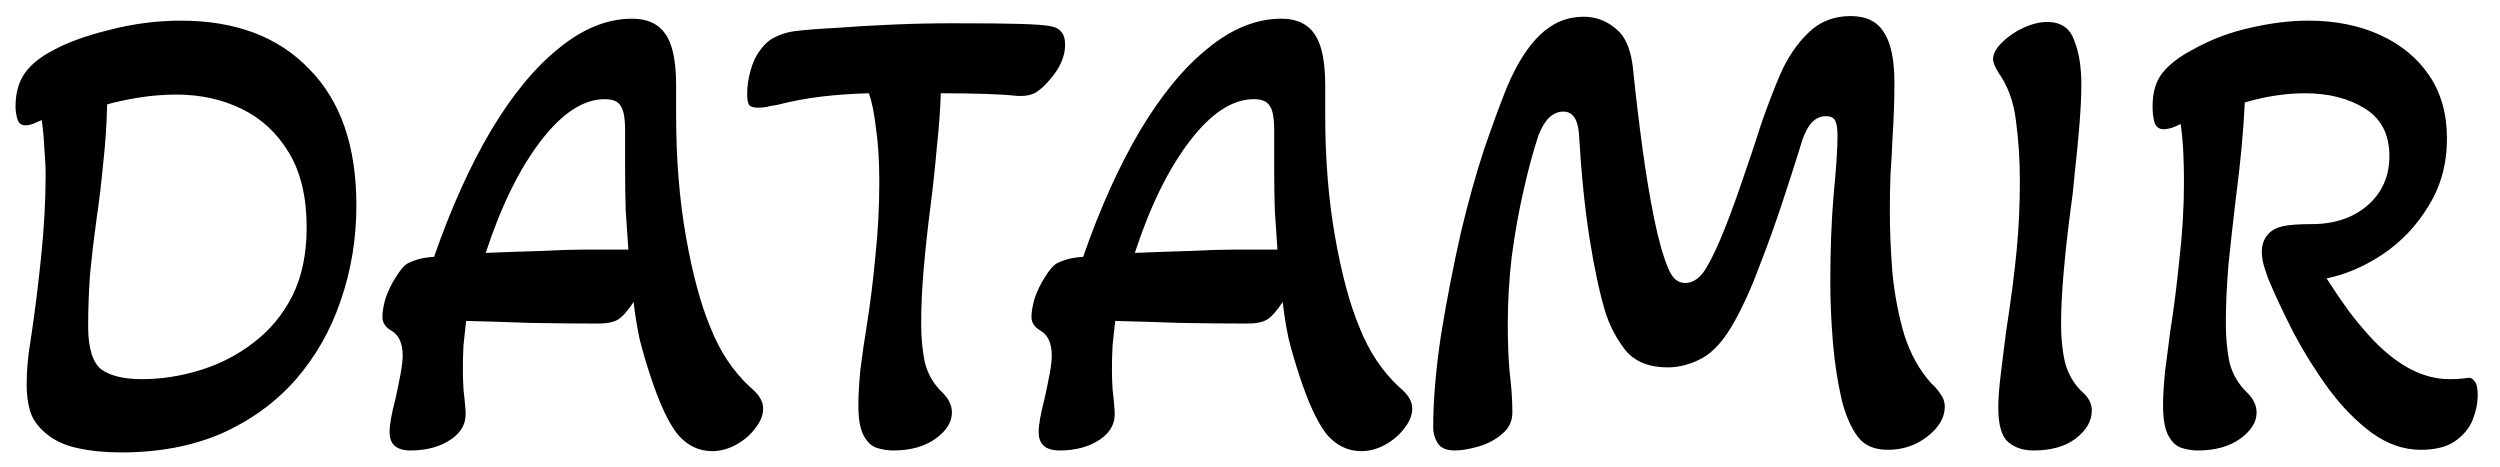 <svg width="107" height="20" viewBox="0 0 107 20" fill="none" xmlns="http://www.w3.org/2000/svg">
<path d="M5.173 19.364C4.482 19.364 3.848 19.299 3.269 19.168C2.69 19.037 2.214 18.795 1.841 18.44C1.561 18.179 1.374 17.889 1.281 17.572C1.188 17.236 1.141 16.872 1.141 16.48C1.141 15.845 1.197 15.211 1.309 14.576C1.477 13.475 1.626 12.289 1.757 11.02C1.888 9.751 1.953 8.575 1.953 7.492C1.953 7.156 1.934 6.773 1.897 6.344C1.878 5.915 1.841 5.513 1.785 5.14C1.654 5.196 1.524 5.252 1.393 5.308C1.281 5.345 1.178 5.364 1.085 5.364C0.917 5.364 0.805 5.28 0.749 5.112C0.693 4.944 0.665 4.757 0.665 4.552C0.665 4.011 0.786 3.553 1.029 3.18C1.29 2.788 1.71 2.443 2.289 2.144C2.905 1.808 3.708 1.519 4.697 1.276C5.705 1.015 6.722 0.884 7.749 0.884C10.082 0.884 11.912 1.575 13.237 2.956C14.581 4.319 15.253 6.26 15.253 8.78C15.253 10.217 15.029 11.58 14.581 12.868C14.152 14.137 13.508 15.267 12.649 16.256C11.79 17.227 10.736 17.992 9.485 18.552C8.234 19.093 6.797 19.364 5.173 19.364ZM6.069 16.228C6.909 16.228 7.749 16.097 8.589 15.836C9.429 15.575 10.185 15.183 10.857 14.66C11.548 14.137 12.098 13.475 12.509 12.672C12.92 11.851 13.125 10.871 13.125 9.732C13.125 8.444 12.873 7.38 12.369 6.54C11.865 5.7 11.193 5.075 10.353 4.664C9.513 4.253 8.58 4.048 7.553 4.048C6.993 4.048 6.433 4.095 5.873 4.188C5.332 4.281 4.902 4.375 4.585 4.468C4.566 5.327 4.51 6.167 4.417 6.988C4.342 7.791 4.249 8.575 4.137 9.34C4.025 10.143 3.932 10.927 3.857 11.692C3.801 12.457 3.773 13.213 3.773 13.96C3.773 14.893 3.96 15.509 4.333 15.808C4.725 16.088 5.304 16.228 6.069 16.228ZM30.478 19.308C29.899 19.308 29.405 19.065 28.994 18.58C28.602 18.076 28.219 17.255 27.846 16.116C27.659 15.556 27.501 15.015 27.37 14.492C27.258 13.951 27.174 13.428 27.118 12.924C26.875 13.297 26.651 13.549 26.446 13.68C26.259 13.792 25.979 13.848 25.606 13.848C24.691 13.848 23.721 13.839 22.694 13.82C21.667 13.783 20.753 13.755 19.95 13.736C19.913 14.072 19.875 14.417 19.838 14.772C19.819 15.108 19.81 15.444 19.81 15.78C19.81 16.079 19.819 16.377 19.838 16.676C19.875 16.975 19.903 17.264 19.922 17.544C19.978 18.067 19.773 18.487 19.306 18.804C18.839 19.121 18.261 19.28 17.57 19.28C16.973 19.28 16.674 19.019 16.674 18.496C16.674 18.179 16.758 17.703 16.926 17.068C17.019 16.639 17.094 16.275 17.15 15.976C17.206 15.659 17.234 15.407 17.234 15.22C17.234 14.697 17.075 14.343 16.758 14.156C16.497 14.007 16.366 13.811 16.366 13.568C16.366 13.344 16.413 13.073 16.506 12.756C16.618 12.439 16.758 12.149 16.926 11.888C17.094 11.608 17.253 11.412 17.402 11.3C17.533 11.225 17.691 11.16 17.878 11.104C18.065 11.048 18.298 11.011 18.578 10.992C19.306 8.901 20.118 7.1 21.014 5.588C21.929 4.057 22.899 2.881 23.926 2.06C24.953 1.22 25.998 0.8 27.062 0.8C27.715 0.8 28.191 1.024 28.49 1.472C28.789 1.901 28.938 2.629 28.938 3.656V4.916C28.938 6.801 29.078 8.537 29.358 10.124C29.638 11.711 29.983 12.999 30.394 13.988C30.805 15.033 31.374 15.892 32.102 16.564C32.326 16.751 32.475 16.919 32.55 17.068C32.625 17.199 32.662 17.339 32.662 17.488C32.662 17.768 32.55 18.048 32.326 18.328C32.121 18.608 31.85 18.841 31.514 19.028C31.178 19.215 30.833 19.308 30.478 19.308ZM20.79 10.824C21.705 10.787 22.507 10.759 23.198 10.74C23.889 10.703 24.467 10.684 24.934 10.684H26.894C26.857 10.161 26.819 9.611 26.782 9.032C26.763 8.453 26.754 7.847 26.754 7.212V5.588C26.754 5.047 26.689 4.692 26.558 4.524C26.446 4.337 26.222 4.244 25.886 4.244C24.971 4.244 24.057 4.841 23.142 6.036C22.227 7.231 21.443 8.827 20.79 10.824ZM38.222 19.28C37.998 19.28 37.765 19.243 37.522 19.168C37.298 19.093 37.111 18.916 36.962 18.636C36.813 18.356 36.738 17.927 36.738 17.348C36.738 16.937 36.766 16.433 36.822 15.836C36.897 15.239 36.99 14.595 37.102 13.904C37.251 12.971 37.373 11.991 37.466 10.964C37.578 9.919 37.634 8.855 37.634 7.772C37.634 6.895 37.587 6.139 37.494 5.504C37.419 4.851 37.317 4.347 37.186 3.992C36.477 4.011 35.805 4.057 35.17 4.132C34.535 4.207 33.891 4.328 33.238 4.496C33.07 4.515 32.921 4.543 32.79 4.58C32.678 4.599 32.566 4.608 32.454 4.608C32.286 4.608 32.165 4.58 32.09 4.524C32.015 4.449 31.978 4.281 31.978 4.02C31.978 3.703 32.025 3.376 32.118 3.04C32.211 2.685 32.351 2.387 32.538 2.144C32.725 1.883 32.939 1.696 33.182 1.584C33.443 1.453 33.723 1.369 34.022 1.332C34.489 1.276 35.086 1.229 35.814 1.192C36.542 1.136 37.335 1.089 38.194 1.052C39.071 1.015 39.93 0.996 40.77 0.996C42.133 0.996 43.103 1.005 43.682 1.024C44.279 1.043 44.681 1.071 44.886 1.108C45.147 1.145 45.325 1.229 45.418 1.36C45.53 1.472 45.586 1.659 45.586 1.92C45.586 2.424 45.362 2.928 44.914 3.432C44.727 3.656 44.531 3.833 44.326 3.964C44.121 4.076 43.85 4.123 43.514 4.104C43.215 4.067 42.777 4.039 42.198 4.02C41.619 4.001 40.975 3.992 40.266 3.992C40.247 4.645 40.191 5.411 40.098 6.288C40.023 7.147 39.93 8.015 39.818 8.892C39.706 9.751 39.613 10.609 39.538 11.468C39.463 12.327 39.426 13.111 39.426 13.82C39.426 14.473 39.482 15.052 39.594 15.556C39.725 16.041 39.977 16.461 40.35 16.816C40.611 17.077 40.742 17.357 40.742 17.656C40.742 18.067 40.509 18.44 40.042 18.776C39.575 19.112 38.969 19.28 38.222 19.28ZM58.259 19.308C57.681 19.308 57.186 19.065 56.775 18.58C56.383 18.076 56.001 17.255 55.627 16.116C55.441 15.556 55.282 15.015 55.151 14.492C55.039 13.951 54.955 13.428 54.899 12.924C54.657 13.297 54.432 13.549 54.227 13.68C54.041 13.792 53.761 13.848 53.387 13.848C52.472 13.848 51.502 13.839 50.475 13.82C49.449 13.783 48.534 13.755 47.731 13.736C47.694 14.072 47.657 14.417 47.619 14.772C47.6 15.108 47.591 15.444 47.591 15.78C47.591 16.079 47.6 16.377 47.619 16.676C47.657 16.975 47.684 17.264 47.703 17.544C47.759 18.067 47.554 18.487 47.087 18.804C46.62 19.121 46.042 19.28 45.351 19.28C44.754 19.28 44.455 19.019 44.455 18.496C44.455 18.179 44.539 17.703 44.707 17.068C44.8 16.639 44.875 16.275 44.931 15.976C44.987 15.659 45.015 15.407 45.015 15.22C45.015 14.697 44.856 14.343 44.539 14.156C44.278 14.007 44.147 13.811 44.147 13.568C44.147 13.344 44.194 13.073 44.287 12.756C44.399 12.439 44.539 12.149 44.707 11.888C44.875 11.608 45.034 11.412 45.183 11.3C45.314 11.225 45.472 11.16 45.659 11.104C45.846 11.048 46.079 11.011 46.359 10.992C47.087 8.901 47.899 7.1 48.795 5.588C49.71 4.057 50.681 2.881 51.707 2.06C52.734 1.22 53.779 0.8 54.843 0.8C55.496 0.8 55.972 1.024 56.271 1.472C56.57 1.901 56.719 2.629 56.719 3.656V4.916C56.719 6.801 56.859 8.537 57.139 10.124C57.419 11.711 57.764 12.999 58.175 13.988C58.586 15.033 59.155 15.892 59.883 16.564C60.107 16.751 60.257 16.919 60.331 17.068C60.406 17.199 60.443 17.339 60.443 17.488C60.443 17.768 60.331 18.048 60.107 18.328C59.902 18.608 59.631 18.841 59.295 19.028C58.959 19.215 58.614 19.308 58.259 19.308ZM48.571 10.824C49.486 10.787 50.288 10.759 50.979 10.74C51.67 10.703 52.248 10.684 52.715 10.684H54.675C54.638 10.161 54.6 9.611 54.563 9.032C54.544 8.453 54.535 7.847 54.535 7.212V5.588C54.535 5.047 54.47 4.692 54.339 4.524C54.227 4.337 54.003 4.244 53.667 4.244C52.752 4.244 51.838 4.841 50.923 6.036C50.008 7.231 49.224 8.827 48.571 10.824ZM62.265 19.28C61.911 19.28 61.668 19.177 61.537 18.972C61.407 18.767 61.341 18.543 61.341 18.3C61.341 17.143 61.453 15.817 61.677 14.324C61.92 12.831 62.209 11.347 62.545 9.872C62.844 8.621 63.171 7.455 63.525 6.372C63.899 5.289 64.225 4.403 64.505 3.712C64.916 2.741 65.383 2.004 65.905 1.5C66.447 0.977 67.072 0.716 67.781 0.716C68.304 0.716 68.771 0.893 69.181 1.248C69.592 1.584 69.835 2.2 69.909 3.096C70.021 4.179 70.152 5.271 70.301 6.372C70.451 7.473 70.619 8.481 70.805 9.396C70.992 10.292 71.188 10.983 71.393 11.468C71.561 11.897 71.804 12.112 72.121 12.112C72.476 12.112 72.784 11.888 73.045 11.44C73.288 11.029 73.549 10.469 73.829 9.76C74.109 9.051 74.38 8.304 74.641 7.52C74.921 6.717 75.164 5.989 75.369 5.336C75.612 4.627 75.883 3.917 76.181 3.208C76.499 2.48 76.9 1.883 77.385 1.416C77.871 0.931 78.477 0.688 79.205 0.688C79.877 0.688 80.353 0.921 80.633 1.388C80.932 1.836 81.081 2.555 81.081 3.544C81.081 4.309 81.053 5.112 80.997 5.952C80.979 6.437 80.951 6.941 80.913 7.464C80.895 7.968 80.885 8.491 80.885 9.032C80.885 9.872 80.923 10.759 80.997 11.692C81.091 12.625 81.259 13.503 81.501 14.324C81.763 15.145 82.145 15.836 82.649 16.396C82.799 16.527 82.929 16.676 83.041 16.844C83.172 17.012 83.237 17.199 83.237 17.404C83.237 17.871 82.985 18.3 82.481 18.692C81.996 19.065 81.436 19.252 80.801 19.252C80.223 19.252 79.793 19.065 79.513 18.692C79.233 18.319 79.009 17.815 78.841 17.18C78.655 16.396 78.524 15.556 78.449 14.66C78.375 13.764 78.337 12.896 78.337 12.056C78.337 10.712 78.384 9.48 78.477 8.36C78.589 7.221 78.645 6.381 78.645 5.84C78.645 5.541 78.617 5.327 78.561 5.196C78.505 5.047 78.365 4.972 78.141 4.972C77.88 4.972 77.656 5.093 77.469 5.336C77.301 5.56 77.161 5.877 77.049 6.288C76.807 7.072 76.536 7.912 76.237 8.808C75.939 9.704 75.621 10.581 75.285 11.44C74.968 12.299 74.623 13.064 74.249 13.736C73.82 14.52 73.353 15.052 72.849 15.332C72.364 15.593 71.869 15.724 71.365 15.724C70.581 15.724 69.984 15.481 69.573 14.996C69.181 14.492 68.892 13.941 68.705 13.344C68.463 12.541 68.239 11.496 68.033 10.208C67.828 8.901 67.679 7.436 67.585 5.812C67.548 5.121 67.324 4.776 66.913 4.776C66.465 4.776 66.111 5.112 65.849 5.784C65.625 6.456 65.411 7.249 65.205 8.164C65 9.06 64.832 10.003 64.701 10.992C64.589 11.963 64.533 12.924 64.533 13.876C64.533 14.679 64.561 15.379 64.617 15.976C64.692 16.573 64.729 17.133 64.729 17.656C64.729 18.029 64.58 18.337 64.281 18.58C64.001 18.823 63.665 19 63.273 19.112C62.881 19.224 62.545 19.28 62.265 19.28ZM87.038 19.28C86.59 19.28 86.226 19.159 85.946 18.916C85.666 18.673 85.526 18.179 85.526 17.432C85.526 17.059 85.564 16.573 85.638 15.976C85.713 15.379 85.788 14.781 85.862 14.184C86.068 12.859 86.217 11.711 86.31 10.74C86.404 9.769 86.45 8.78 86.45 7.772C86.45 6.839 86.394 5.971 86.282 5.168C86.189 4.365 85.937 3.675 85.526 3.096C85.377 2.853 85.302 2.667 85.302 2.536C85.302 2.312 85.424 2.079 85.666 1.836C85.928 1.575 86.236 1.36 86.59 1.192C86.964 1.024 87.309 0.94 87.626 0.94C88.205 0.94 88.588 1.201 88.774 1.724C88.98 2.228 89.082 2.863 89.082 3.628C89.082 4.095 89.054 4.673 88.998 5.364C88.942 6.055 88.877 6.727 88.802 7.38C88.746 8.015 88.69 8.509 88.634 8.864C88.504 9.853 88.401 10.777 88.326 11.636C88.252 12.495 88.214 13.223 88.214 13.82C88.214 14.529 88.28 15.127 88.41 15.612C88.56 16.097 88.812 16.499 89.166 16.816C89.409 17.04 89.53 17.292 89.53 17.572C89.53 18.02 89.297 18.421 88.83 18.776C88.382 19.112 87.785 19.28 87.038 19.28ZM94.062 19.28C93.838 19.28 93.604 19.243 93.362 19.168C93.138 19.093 92.951 18.916 92.802 18.636C92.652 18.356 92.578 17.927 92.578 17.348C92.578 16.975 92.606 16.499 92.662 15.92C92.736 15.323 92.811 14.744 92.886 14.184C93.035 13.251 93.166 12.224 93.278 11.104C93.408 9.984 93.474 8.873 93.474 7.772C93.474 7.38 93.464 6.969 93.446 6.54C93.427 6.111 93.39 5.7 93.334 5.308C93.222 5.364 93.091 5.42 92.942 5.476C92.811 5.513 92.699 5.532 92.606 5.532C92.419 5.532 92.288 5.439 92.214 5.252C92.158 5.047 92.13 4.813 92.13 4.552C92.13 3.955 92.27 3.479 92.55 3.124C92.848 2.751 93.287 2.415 93.866 2.116C94.631 1.687 95.443 1.379 96.302 1.192C97.179 0.987 98.01 0.884 98.794 0.884C99.951 0.884 100.978 1.089 101.874 1.5C102.77 1.911 103.47 2.489 103.974 3.236C104.478 3.983 104.73 4.879 104.73 5.924C104.73 7.007 104.468 7.968 103.946 8.808C103.442 9.648 102.788 10.339 101.986 10.88C101.202 11.403 100.399 11.748 99.578 11.916C99.876 12.383 100.194 12.849 100.53 13.316C100.884 13.783 101.239 14.203 101.594 14.576C102.658 15.677 103.74 16.228 104.842 16.228C105.14 16.228 105.402 16.209 105.626 16.172C105.738 16.153 105.831 16.2 105.906 16.312C105.999 16.405 106.046 16.601 106.046 16.9C106.046 17.255 105.971 17.619 105.822 17.992C105.672 18.347 105.42 18.645 105.066 18.888C104.711 19.131 104.226 19.252 103.61 19.252C102.882 19.252 102.182 19.009 101.51 18.524C100.856 18.039 100.25 17.423 99.69 16.676C99.13 15.911 98.626 15.108 98.178 14.268C97.748 13.428 97.384 12.653 97.086 11.944C97.011 11.739 96.946 11.543 96.89 11.356C96.834 11.151 96.806 10.955 96.806 10.768C96.806 10.451 96.908 10.189 97.114 9.984C97.263 9.835 97.468 9.732 97.73 9.676C98.01 9.62 98.411 9.592 98.934 9.592C99.923 9.592 100.726 9.321 101.342 8.78C101.958 8.239 102.266 7.539 102.266 6.68C102.266 5.747 101.911 5.065 101.202 4.636C100.511 4.207 99.662 3.992 98.654 3.992C97.832 3.992 96.974 4.123 96.078 4.384C96.022 5.597 95.891 6.988 95.686 8.556C95.574 9.489 95.471 10.413 95.378 11.328C95.303 12.243 95.266 13.073 95.266 13.82C95.266 14.473 95.322 15.052 95.434 15.556C95.564 16.041 95.816 16.461 96.19 16.816C96.451 17.077 96.582 17.357 96.582 17.656C96.582 18.067 96.348 18.44 95.882 18.776C95.415 19.112 94.808 19.28 94.062 19.28Z" fill="black"/>
</svg>
